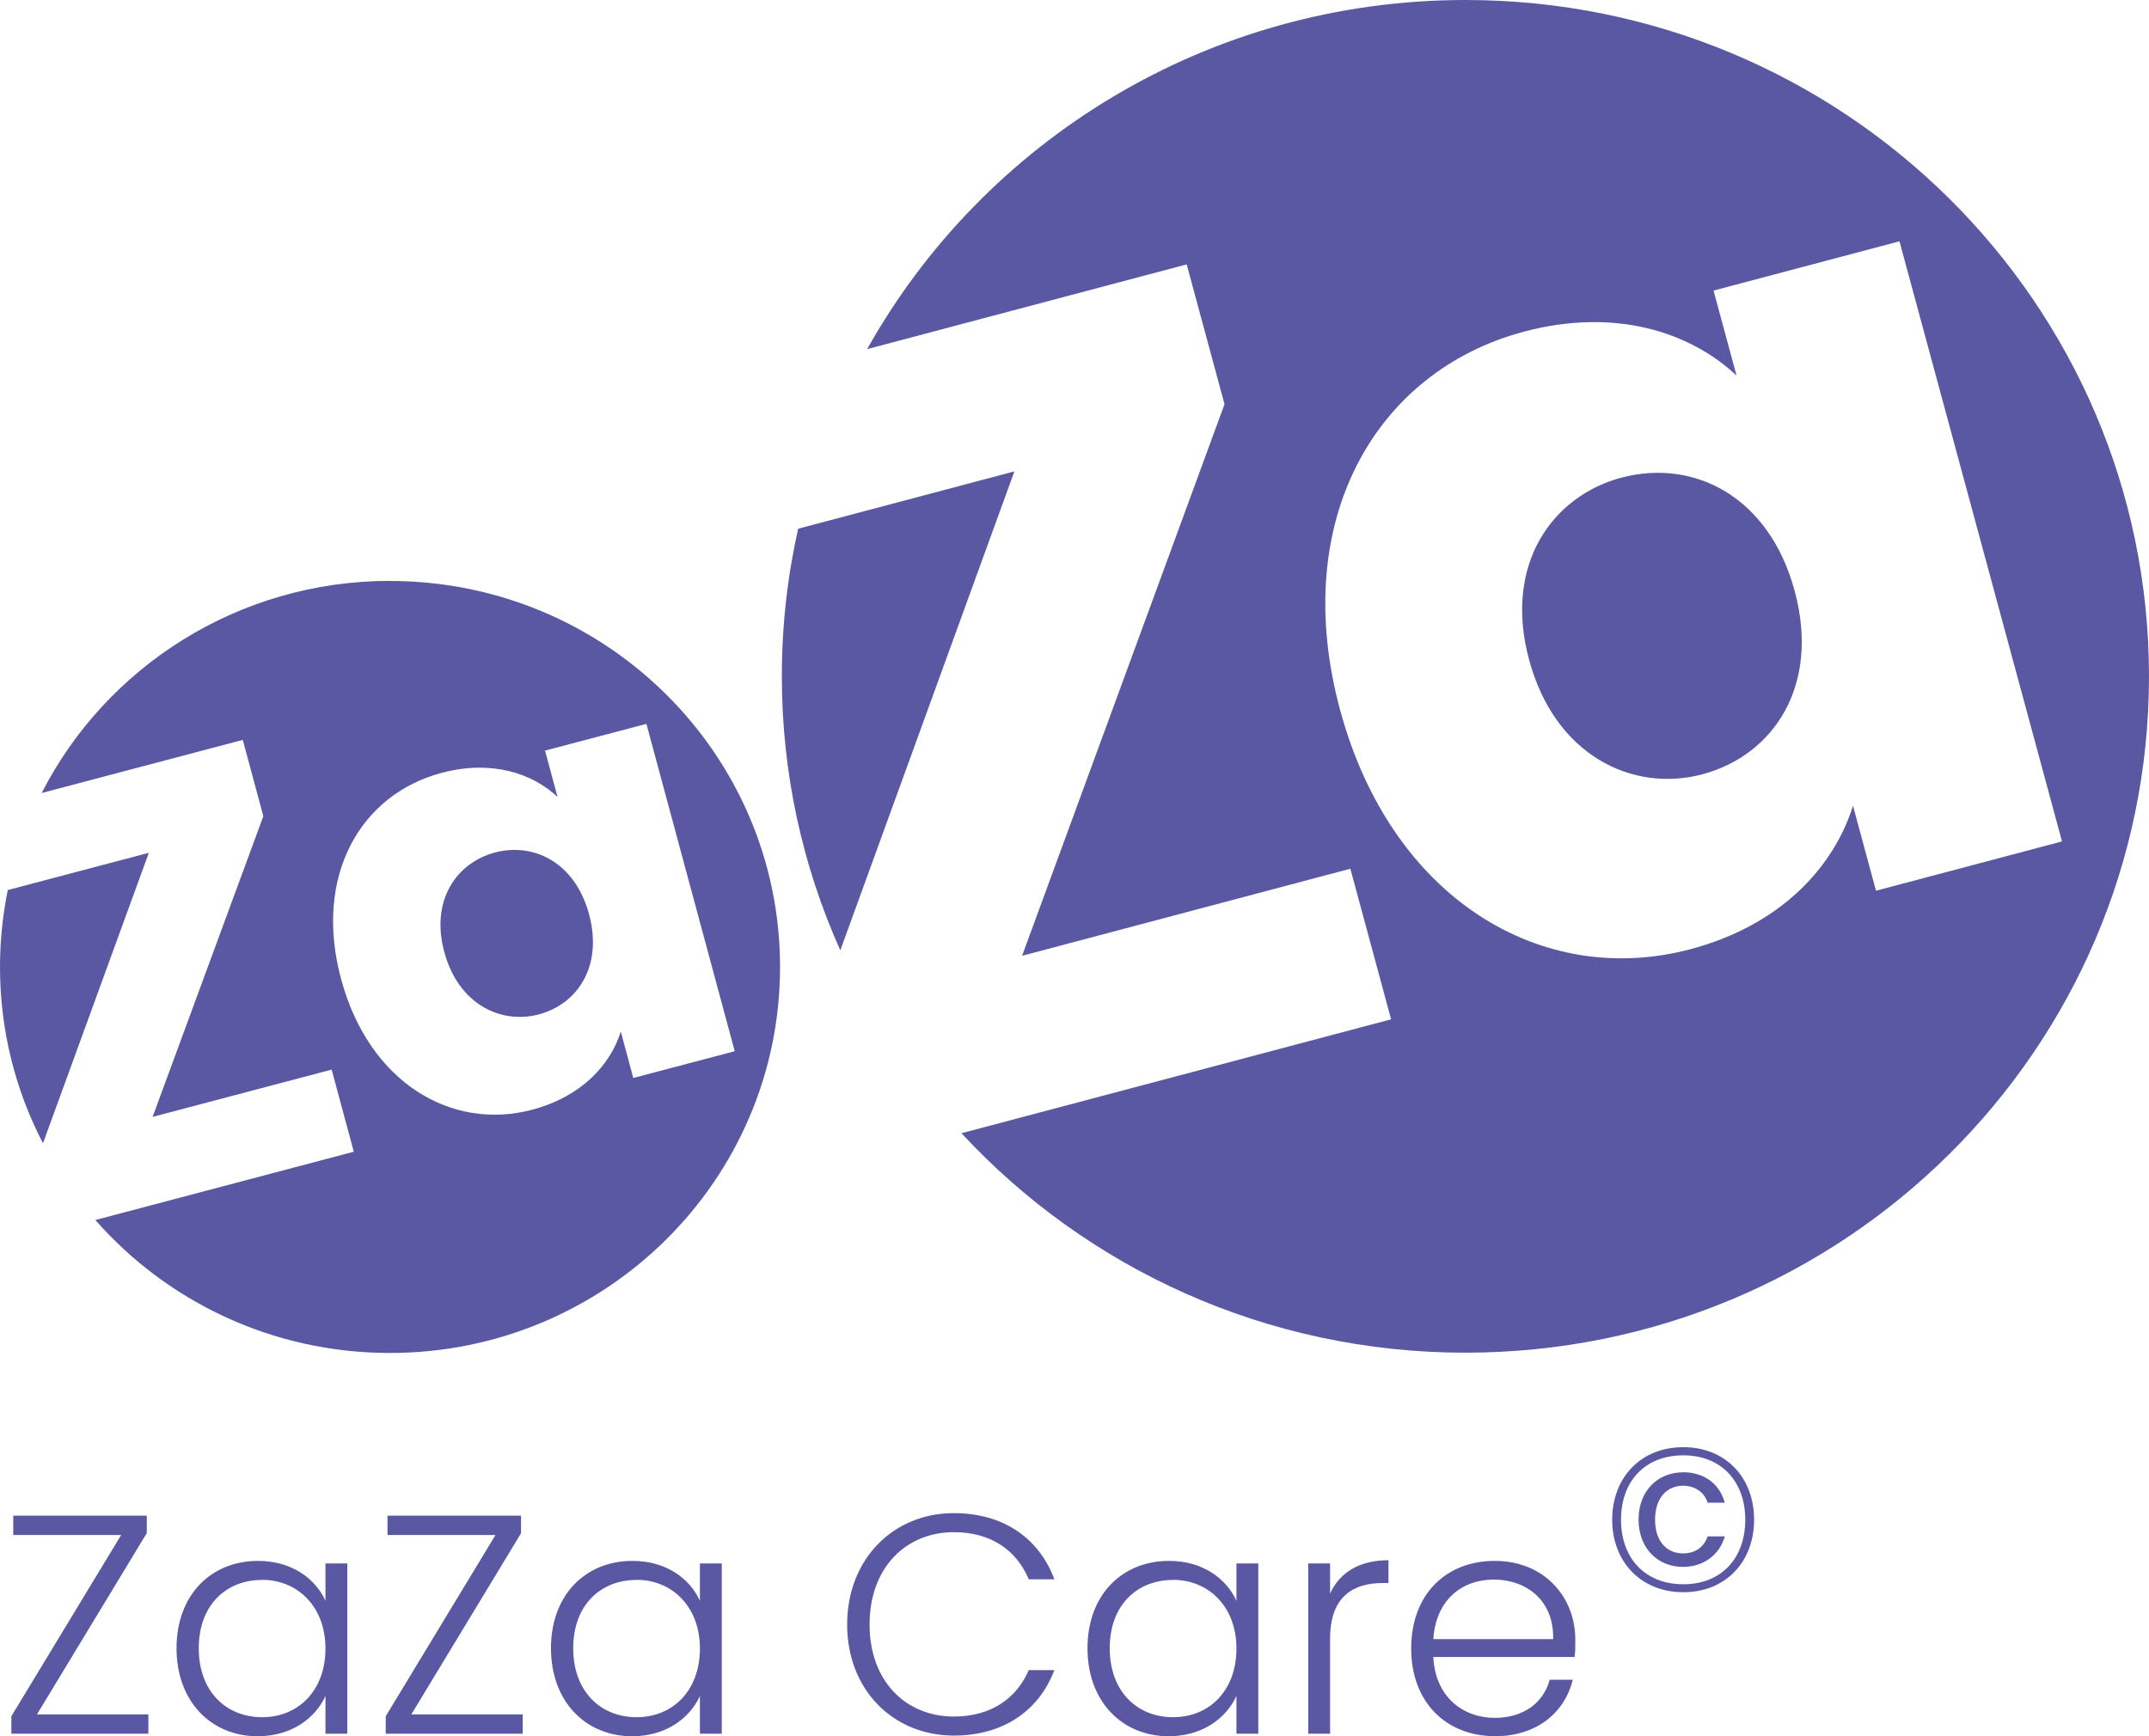 <?xml version="1.0" encoding="UTF-8"?>
<svg xmlns="http://www.w3.org/2000/svg" id="Ebene_2" viewBox="0 0 228.99 185.04">
  <defs>
    <style>.cls-1{fill:#5b58a3;}</style>
  </defs>
  <g id="Ebene_1-2">
    <g>
      <g>
        <g>
          <g>
            <path class="cls-1" d="m108.09,50.24l-23.04,6.11c-1.14,5.06-1.74,10.33-1.74,15.73,0,10.4,2.23,20.28,6.23,29.21l18.55-51.05Z"></path>
            <path class="cls-1" d="m172.82,50.89c-7.41,1.97-12.64,9.25-9.88,19.45,2.76,10.2,11.03,14.15,18.44,12.19,7.53-2,12.61-9.36,9.85-19.56-2.76-10.2-10.88-14.07-18.41-12.07Z"></path>
            <path class="cls-1" d="m156.16,0c-27.44,0-51.34,15.02-63.76,37.21l34.05-9.03,4.03,14.9-21.57,58.79,34.98-9.28,4.34,16.05-45.78,12.14c13.32,14.37,32.45,23.39,53.7,23.39,40.23,0,72.84-32.27,72.84-72.08S196.38,0,156.16,0Zm43.74,94.94l-2.45-9.06c-2.07,6.57-7.72,12.74-17.34,15.29-15.75,4.18-31.85-5.31-37.31-25.49-5.46-20.17,3.75-36.13,19.62-40.34,9.61-2.55,17.63,0,22.62,4.69l-2.45-9.06,19.81-5.25,17.32,63.96-19.81,5.25Z"></path>
          </g>
          <g>
            <path class="cls-1" d="m52.74,90.86c-4.04,1.07-6.9,5.04-5.4,10.6,1.5,5.57,6.01,7.72,10.05,6.66,4.11-1.08,6.88-5.1,5.38-10.67-1.5-5.57-5.93-7.68-10.04-6.59Z"></path>
            <path class="cls-1" d="m15.86,90.89l-15.03,3.97c-.54,2.65-.83,5.39-.83,8.2,0,6.77,1.65,13.16,4.58,18.79l11.28-30.96Z"></path>
            <path class="cls-1" d="m41.57,61.91c-16.22,0-30.28,9.2-37.13,22.61l21.43-5.66,2.19,8.13-11.8,32.05,19.08-5.04,2.36,8.75-27.54,7.28c7.62,8.68,18.86,14.17,31.39,14.17,22.96,0,41.57-18.42,41.57-41.14s-18.61-41.14-41.57-41.14Zm25.91,52.98l-1.33-4.94c-1.13,3.58-4.22,6.94-9.46,8.33-8.59,2.27-17.37-2.91-20.34-13.92-2.97-11.01,2.06-19.7,10.72-21.99,5.24-1.39,9.61,0,12.34,2.57l-1.33-4.94,10.8-2.85,9.41,34.89-10.8,2.85Z"></path>
          </g>
        </g>
        <g>
          <path class="cls-1" d="m15.64,163.4l-11.7,19.32h11.87v2.06H1.21v-1.86l11.7-19.32H1.41v-2.06h14.23v1.86Z"></path>
          <path class="cls-1" d="m27.5,166.36c3.66,0,6.15,1.96,7.18,4.26v-3.99h2.33v18.15h-2.33v-4.02c-1.06,2.33-3.59,4.29-7.22,4.29-4.95,0-8.65-3.69-8.65-9.38s3.69-9.31,8.68-9.31Zm.43,2.03c-3.82,0-6.75,2.66-6.75,7.28s2.93,7.35,6.75,7.35,6.75-2.79,6.75-7.32-3.03-7.32-6.75-7.32Z"></path>
          <path class="cls-1" d="m55.53,163.4l-11.7,19.32h11.87v2.06h-14.6v-1.86l11.7-19.32h-11.51v-2.06h14.23v1.86Z"></path>
          <path class="cls-1" d="m67.4,166.36c3.66,0,6.15,1.96,7.18,4.26v-3.99h2.33v18.15h-2.33v-4.02c-1.06,2.33-3.59,4.29-7.22,4.29-4.95,0-8.65-3.69-8.65-9.38s3.69-9.31,8.68-9.31Zm.43,2.03c-3.82,0-6.75,2.66-6.75,7.28s2.93,7.35,6.75,7.35,6.75-2.79,6.75-7.32-3.03-7.32-6.75-7.32Z"></path>
          <path class="cls-1" d="m101.64,161.27c5.19,0,9.04,2.59,10.71,7.05h-2.73c-1.3-3.09-4.02-5.02-7.98-5.02-5.09,0-8.98,3.76-8.98,9.84s3.89,9.81,8.98,9.81c3.96,0,6.68-1.93,7.98-4.95h2.73c-1.66,4.39-5.52,6.98-10.71,6.98-6.45,0-11.37-4.86-11.37-11.84s4.92-11.87,11.37-11.87Z"></path>
          <path class="cls-1" d="m124.57,166.36c3.66,0,6.15,1.96,7.18,4.26v-3.99h2.33v18.15h-2.33v-4.02c-1.06,2.33-3.59,4.29-7.22,4.29-4.95,0-8.65-3.69-8.65-9.38s3.69-9.31,8.68-9.31Zm.43,2.03c-3.82,0-6.75,2.66-6.75,7.28s2.93,7.35,6.75,7.35,6.75-2.79,6.75-7.32-3.03-7.32-6.75-7.32Z"></path>
          <path class="cls-1" d="m141.73,184.78h-2.33v-18.15h2.33v3.22c1-2.23,3.09-3.56,6.22-3.56v2.43h-.63c-3.03,0-5.59,1.36-5.59,5.92v10.14Z"></path>
          <path class="cls-1" d="m159.28,185.04c-5.15,0-8.91-3.59-8.91-9.34s3.69-9.34,8.91-9.34,8.58,3.79,8.58,8.41c0,.73,0,1.2-.07,1.83h-15.06c.2,4.26,3.16,6.49,6.55,6.49,3.09,0,5.19-1.63,5.85-4.06h2.46c-.83,3.42-3.76,6.02-8.31,6.02Zm-6.55-10.34h12.77c.1-4.22-2.96-6.35-6.32-6.35s-6.18,2.13-6.45,6.35Z"></path>
        </g>
      </g>
      <path class="cls-1" d="m179.37,154.24c4.47,0,7.54,3.2,7.54,7.73s-3.07,7.73-7.54,7.73-7.58-3.2-7.58-7.73,3.09-7.73,7.58-7.73Zm0,.87c-4.09,0-6.64,2.77-6.64,6.86s2.55,6.88,6.64,6.88,6.6-2.81,6.6-6.88-2.55-6.86-6.6-6.86Zm-.04,1.81c-2.61,0-4.73,1.9-4.73,5.03s2.11,5.05,4.73,5.05c2.2,0,3.9-1.29,4.46-3.25h-1.83c-.41,1.15-1.29,1.81-2.64,1.81-1.66,0-2.96-1.22-2.96-3.59s1.31-3.62,2.96-3.62c1.24,0,2.26.63,2.64,1.81h1.83c-.57-2.07-2.26-3.25-4.46-3.25Z"></path>
    </g>
  </g>
</svg>
